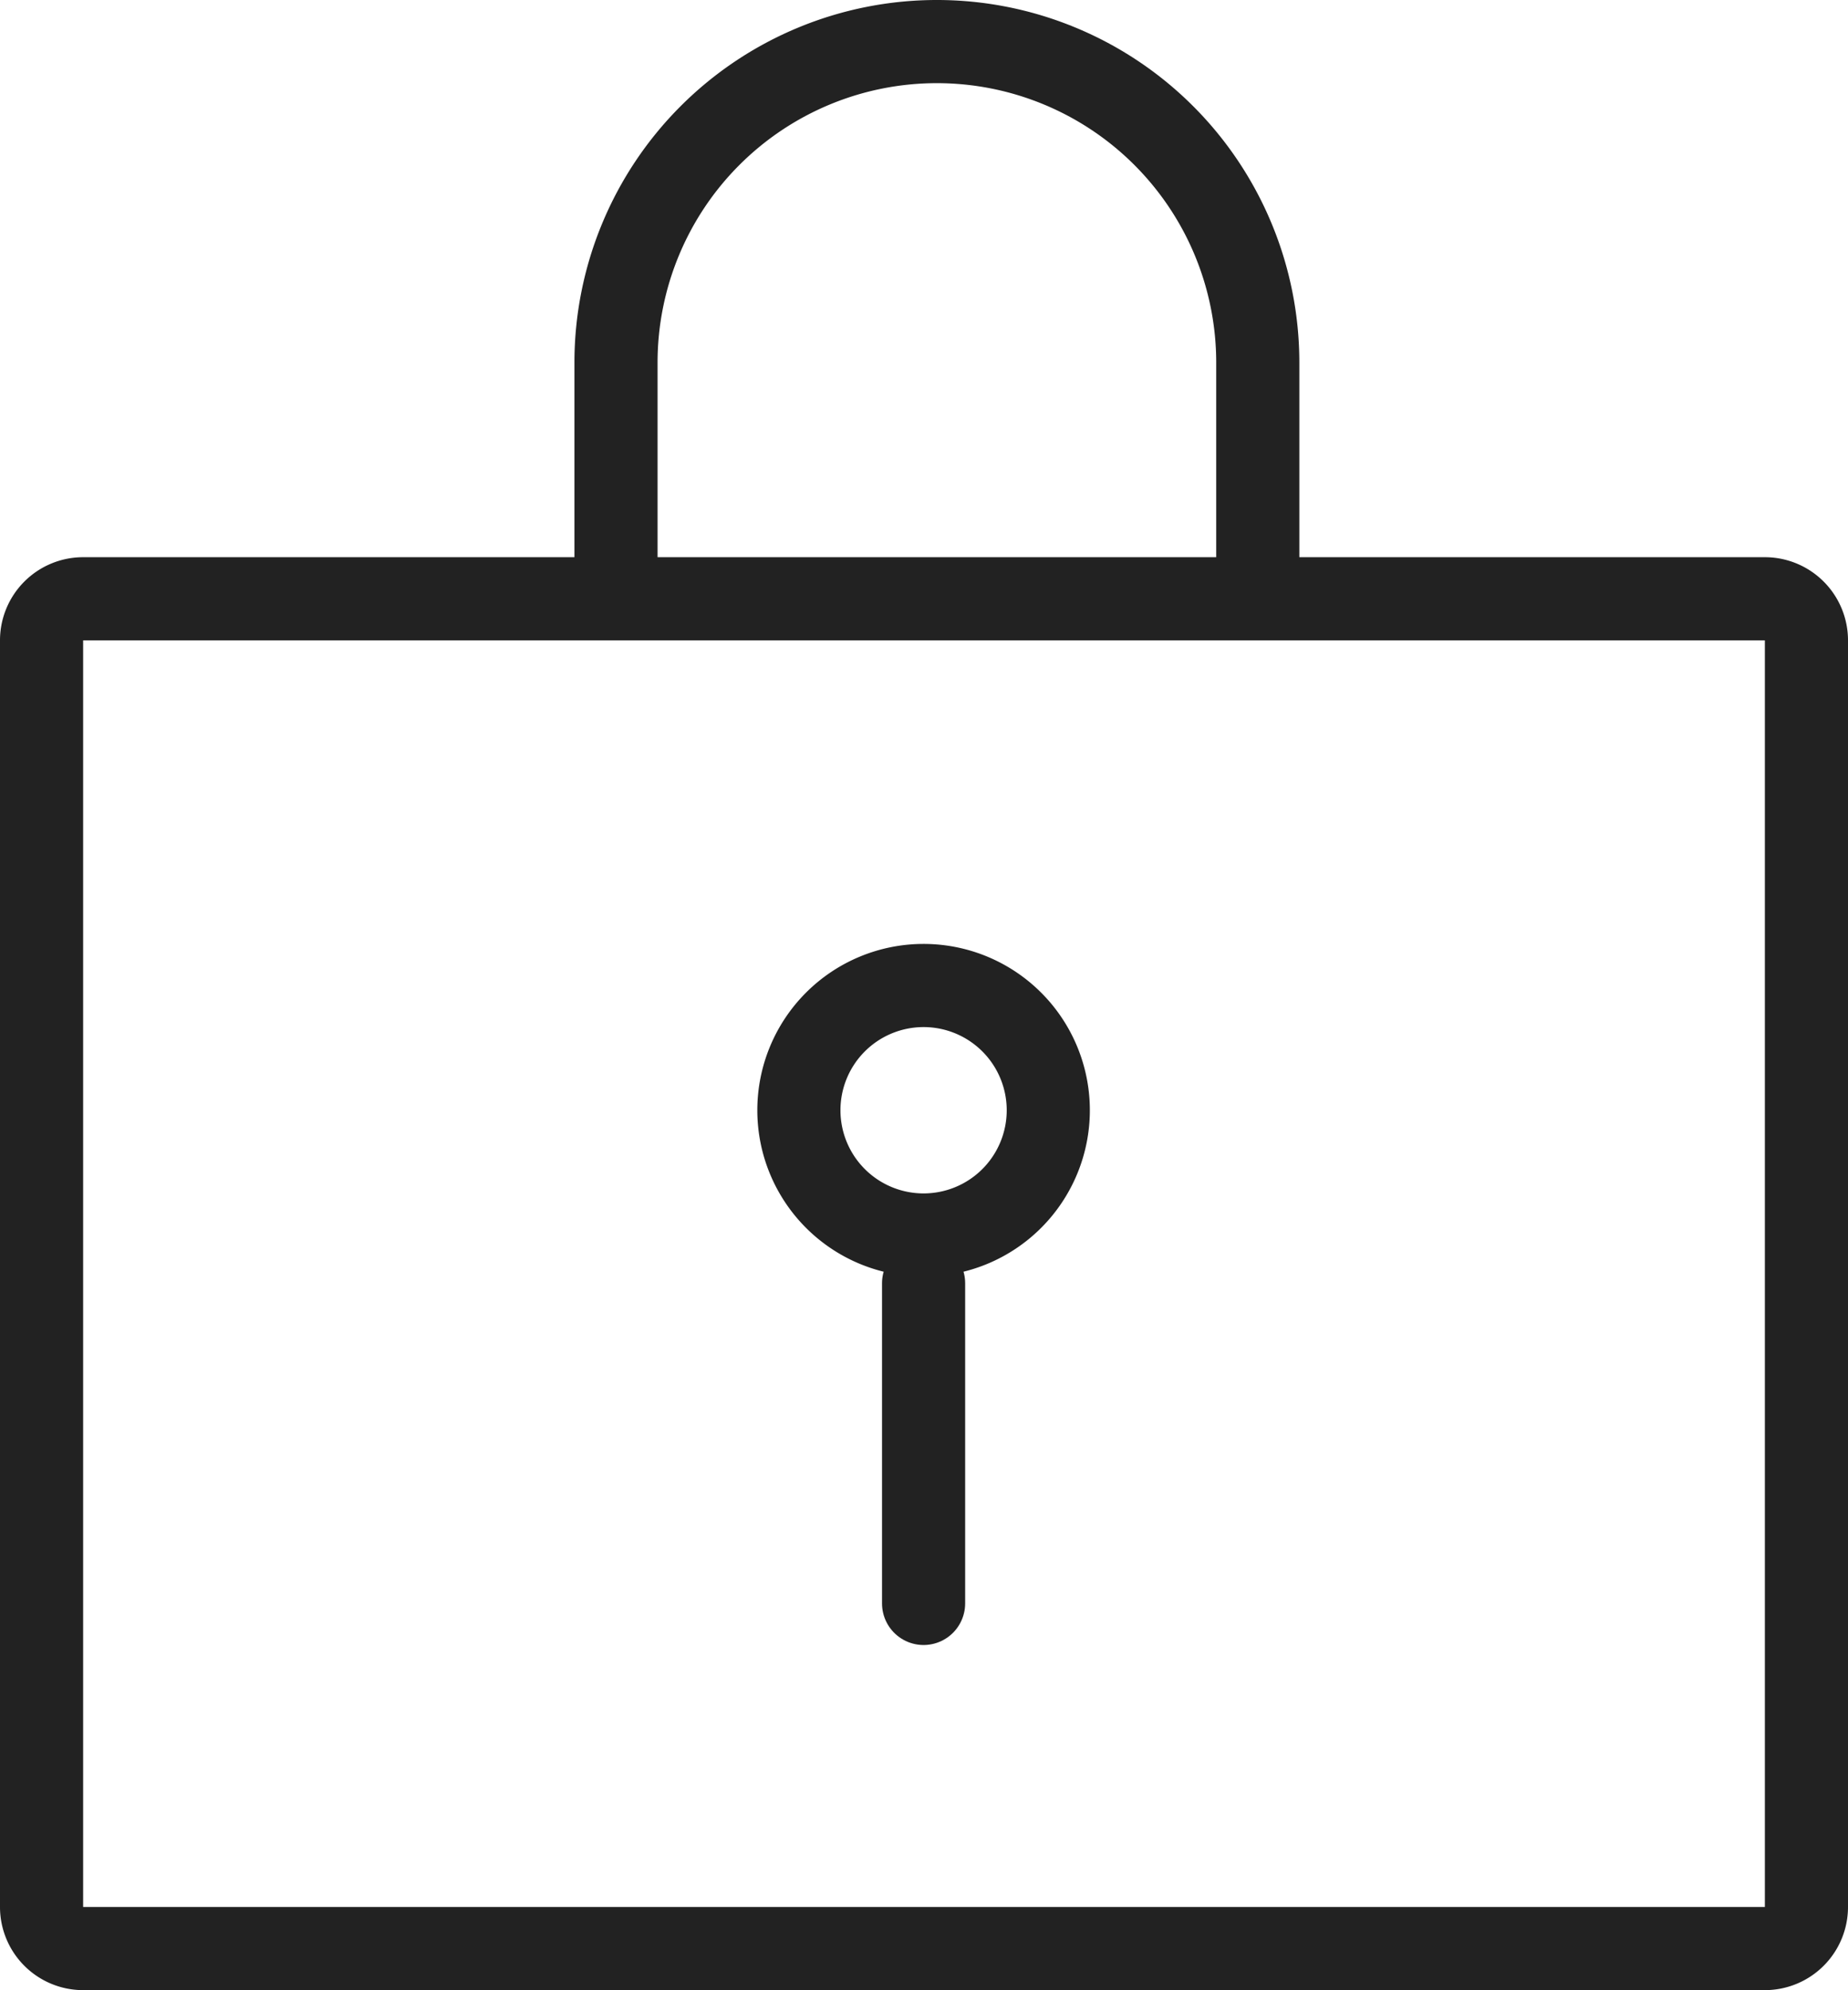 <svg xmlns="http://www.w3.org/2000/svg" viewBox="0 0 22.23 23.93"><defs><style>.cls-1{fill:#222;}.cls-2{fill:none;stroke:#222;stroke-linecap:round;stroke-linejoin:round;}</style></defs><g id="レイヤー_2" data-name="レイヤー 2"><g id="レイヤー_1-2" data-name="レイヤー 1"><path class="cls-1" d="M21.23,7.7V22.93H1V7.7H21.23m0-1H1a1,1,0,0,0-1,1V22.93a1,1,0,0,0,1,1H21.23a1,1,0,0,0,1-1V7.7a1,1,0,0,0-1-1Z"/><path class="cls-1" d="M11.11,12.35a1,1,0,1,1-1,1,1,1,0,0,1,1-1m0-1a2,2,0,1,0,2,2,2,2,0,0,0-2-2Z"/><line class="cls-2" x1="11.11" y1="15.43" x2="11.11" y2="19.28"/><path class="cls-2" d="M7.41,6.7V4.36A3.86,3.86,0,0,1,11.27.5h0a3.86,3.86,0,0,1,3.86,3.86V6.7"/></g></g></svg>